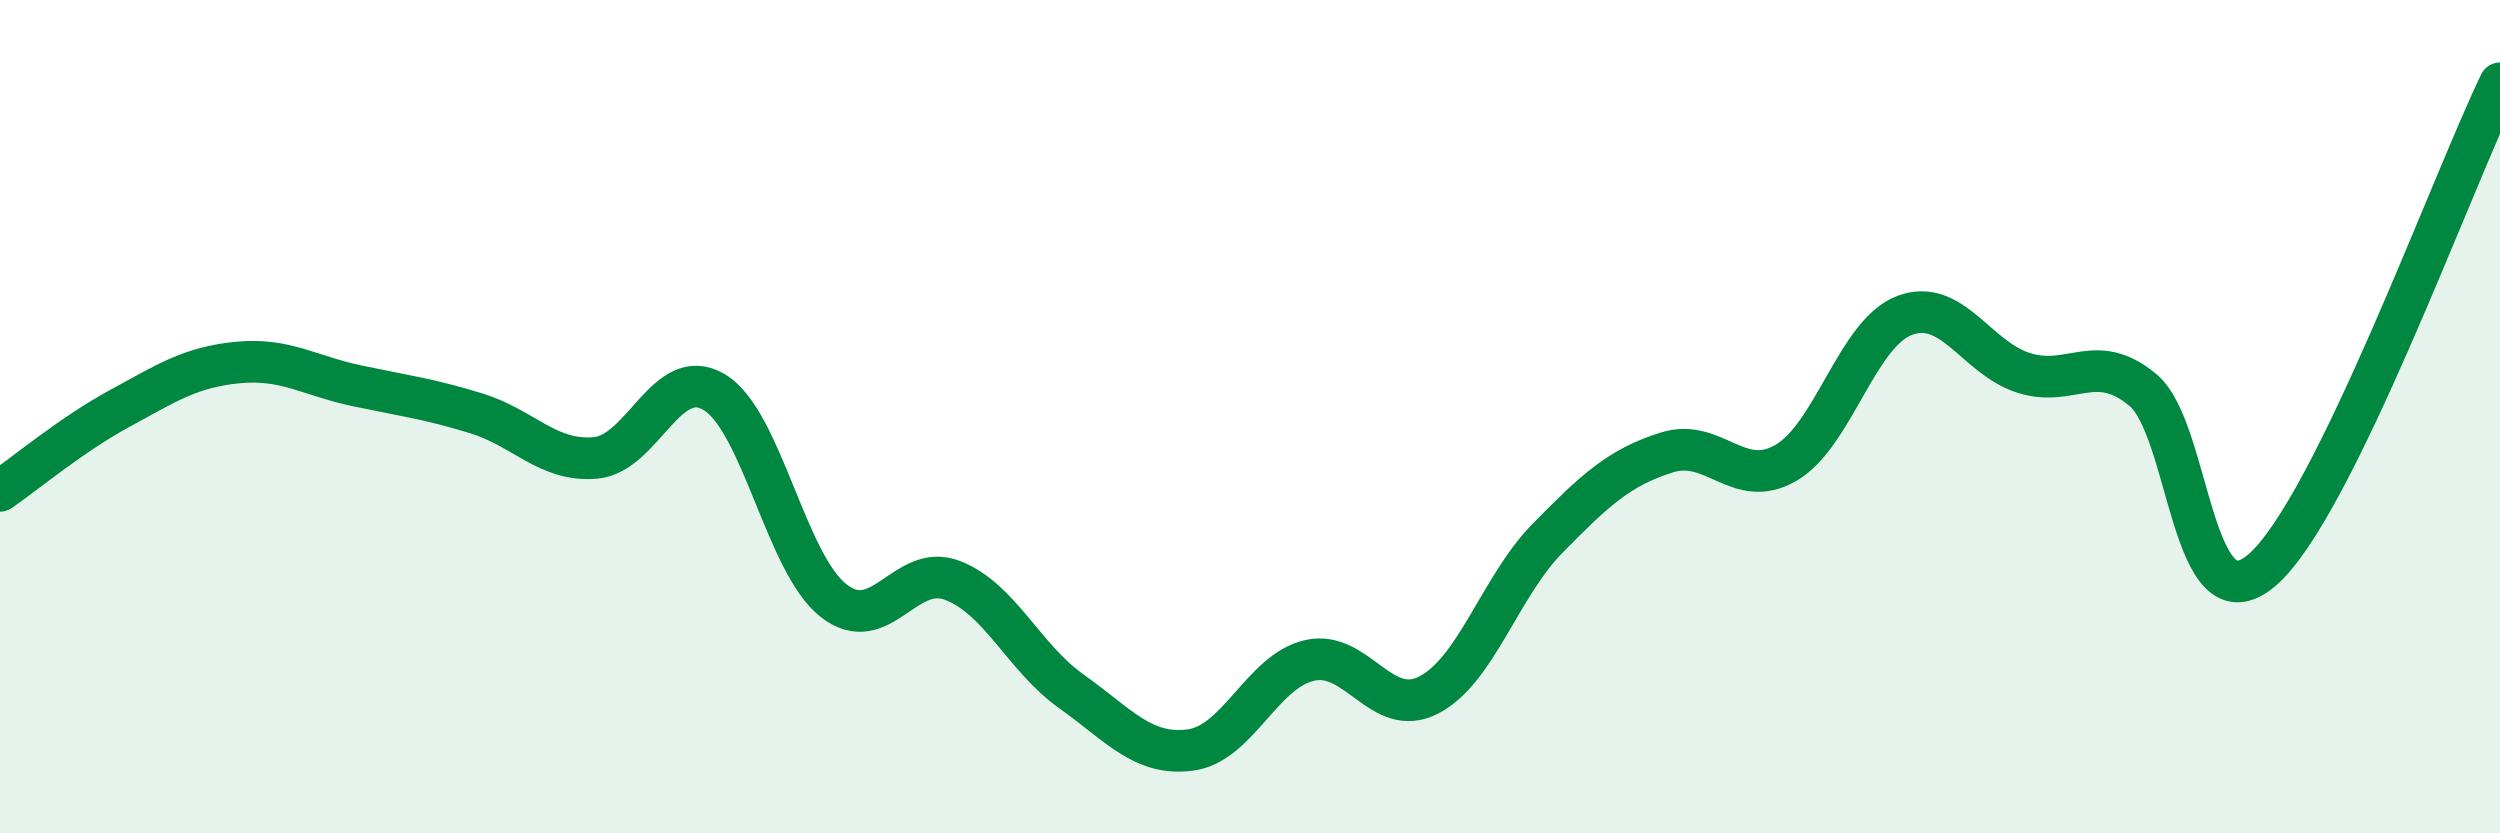 
    <svg width="60" height="20" viewBox="0 0 60 20" xmlns="http://www.w3.org/2000/svg">
      <path
        d="M 0,11.78 C 0.57,11.39 1.72,10.43 2.86,9.81 C 4,9.19 4.57,8.81 5.71,8.7 C 6.85,8.59 7.43,9.02 8.57,9.26 C 9.71,9.5 10.29,9.57 11.43,9.92 C 12.57,10.27 13.15,11.09 14.29,10.99 C 15.43,10.89 16,8.73 17.14,9.41 C 18.28,10.09 18.86,13.51 20,14.41 C 21.14,15.31 21.72,13.49 22.86,13.93 C 24,14.37 24.57,15.78 25.71,16.59 C 26.85,17.4 27.43,18.15 28.57,18 C 29.71,17.85 30.29,16.11 31.43,15.85 C 32.57,15.59 33.15,17.27 34.29,16.68 C 35.43,16.09 36,14.08 37.14,12.92 C 38.28,11.76 38.86,11.22 40,10.86 C 41.14,10.5 41.72,11.77 42.86,11.11 C 44,10.45 44.57,8 45.71,7.57 C 46.85,7.14 47.43,8.59 48.57,8.95 C 49.71,9.31 50.29,8.41 51.43,9.36 C 52.57,10.31 52.58,15.15 54.29,13.68 C 56,12.21 58.86,4.34 60,2L60 20L0 20Z"
        fill="#008740"
        opacity="0.1"
        stroke-linecap="round"
        stroke-linejoin="round"
      />
      <path
        d="M 0,11.78 C 0.57,11.39 1.72,10.43 2.86,9.81 C 4,9.19 4.57,8.81 5.71,8.7 C 6.85,8.59 7.43,9.02 8.57,9.26 C 9.71,9.5 10.29,9.57 11.43,9.92 C 12.57,10.27 13.15,11.09 14.29,10.99 C 15.43,10.89 16,8.73 17.14,9.41 C 18.28,10.09 18.86,13.51 20,14.41 C 21.14,15.31 21.72,13.49 22.86,13.93 C 24,14.37 24.57,15.78 25.71,16.59 C 26.85,17.4 27.43,18.15 28.57,18 C 29.71,17.85 30.29,16.11 31.43,15.85 C 32.57,15.59 33.15,17.27 34.29,16.68 C 35.43,16.09 36,14.08 37.14,12.92 C 38.28,11.76 38.86,11.22 40,10.86 C 41.14,10.5 41.72,11.77 42.86,11.11 C 44,10.45 44.57,8 45.71,7.57 C 46.85,7.14 47.43,8.59 48.57,8.95 C 49.71,9.31 50.29,8.41 51.43,9.36 C 52.57,10.31 52.58,15.15 54.29,13.68 C 56,12.21 58.86,4.34 60,2"
        stroke="#008740"
        stroke-width="1"
        fill="none"
        stroke-linecap="round"
        stroke-linejoin="round"
      />
    </svg>
  